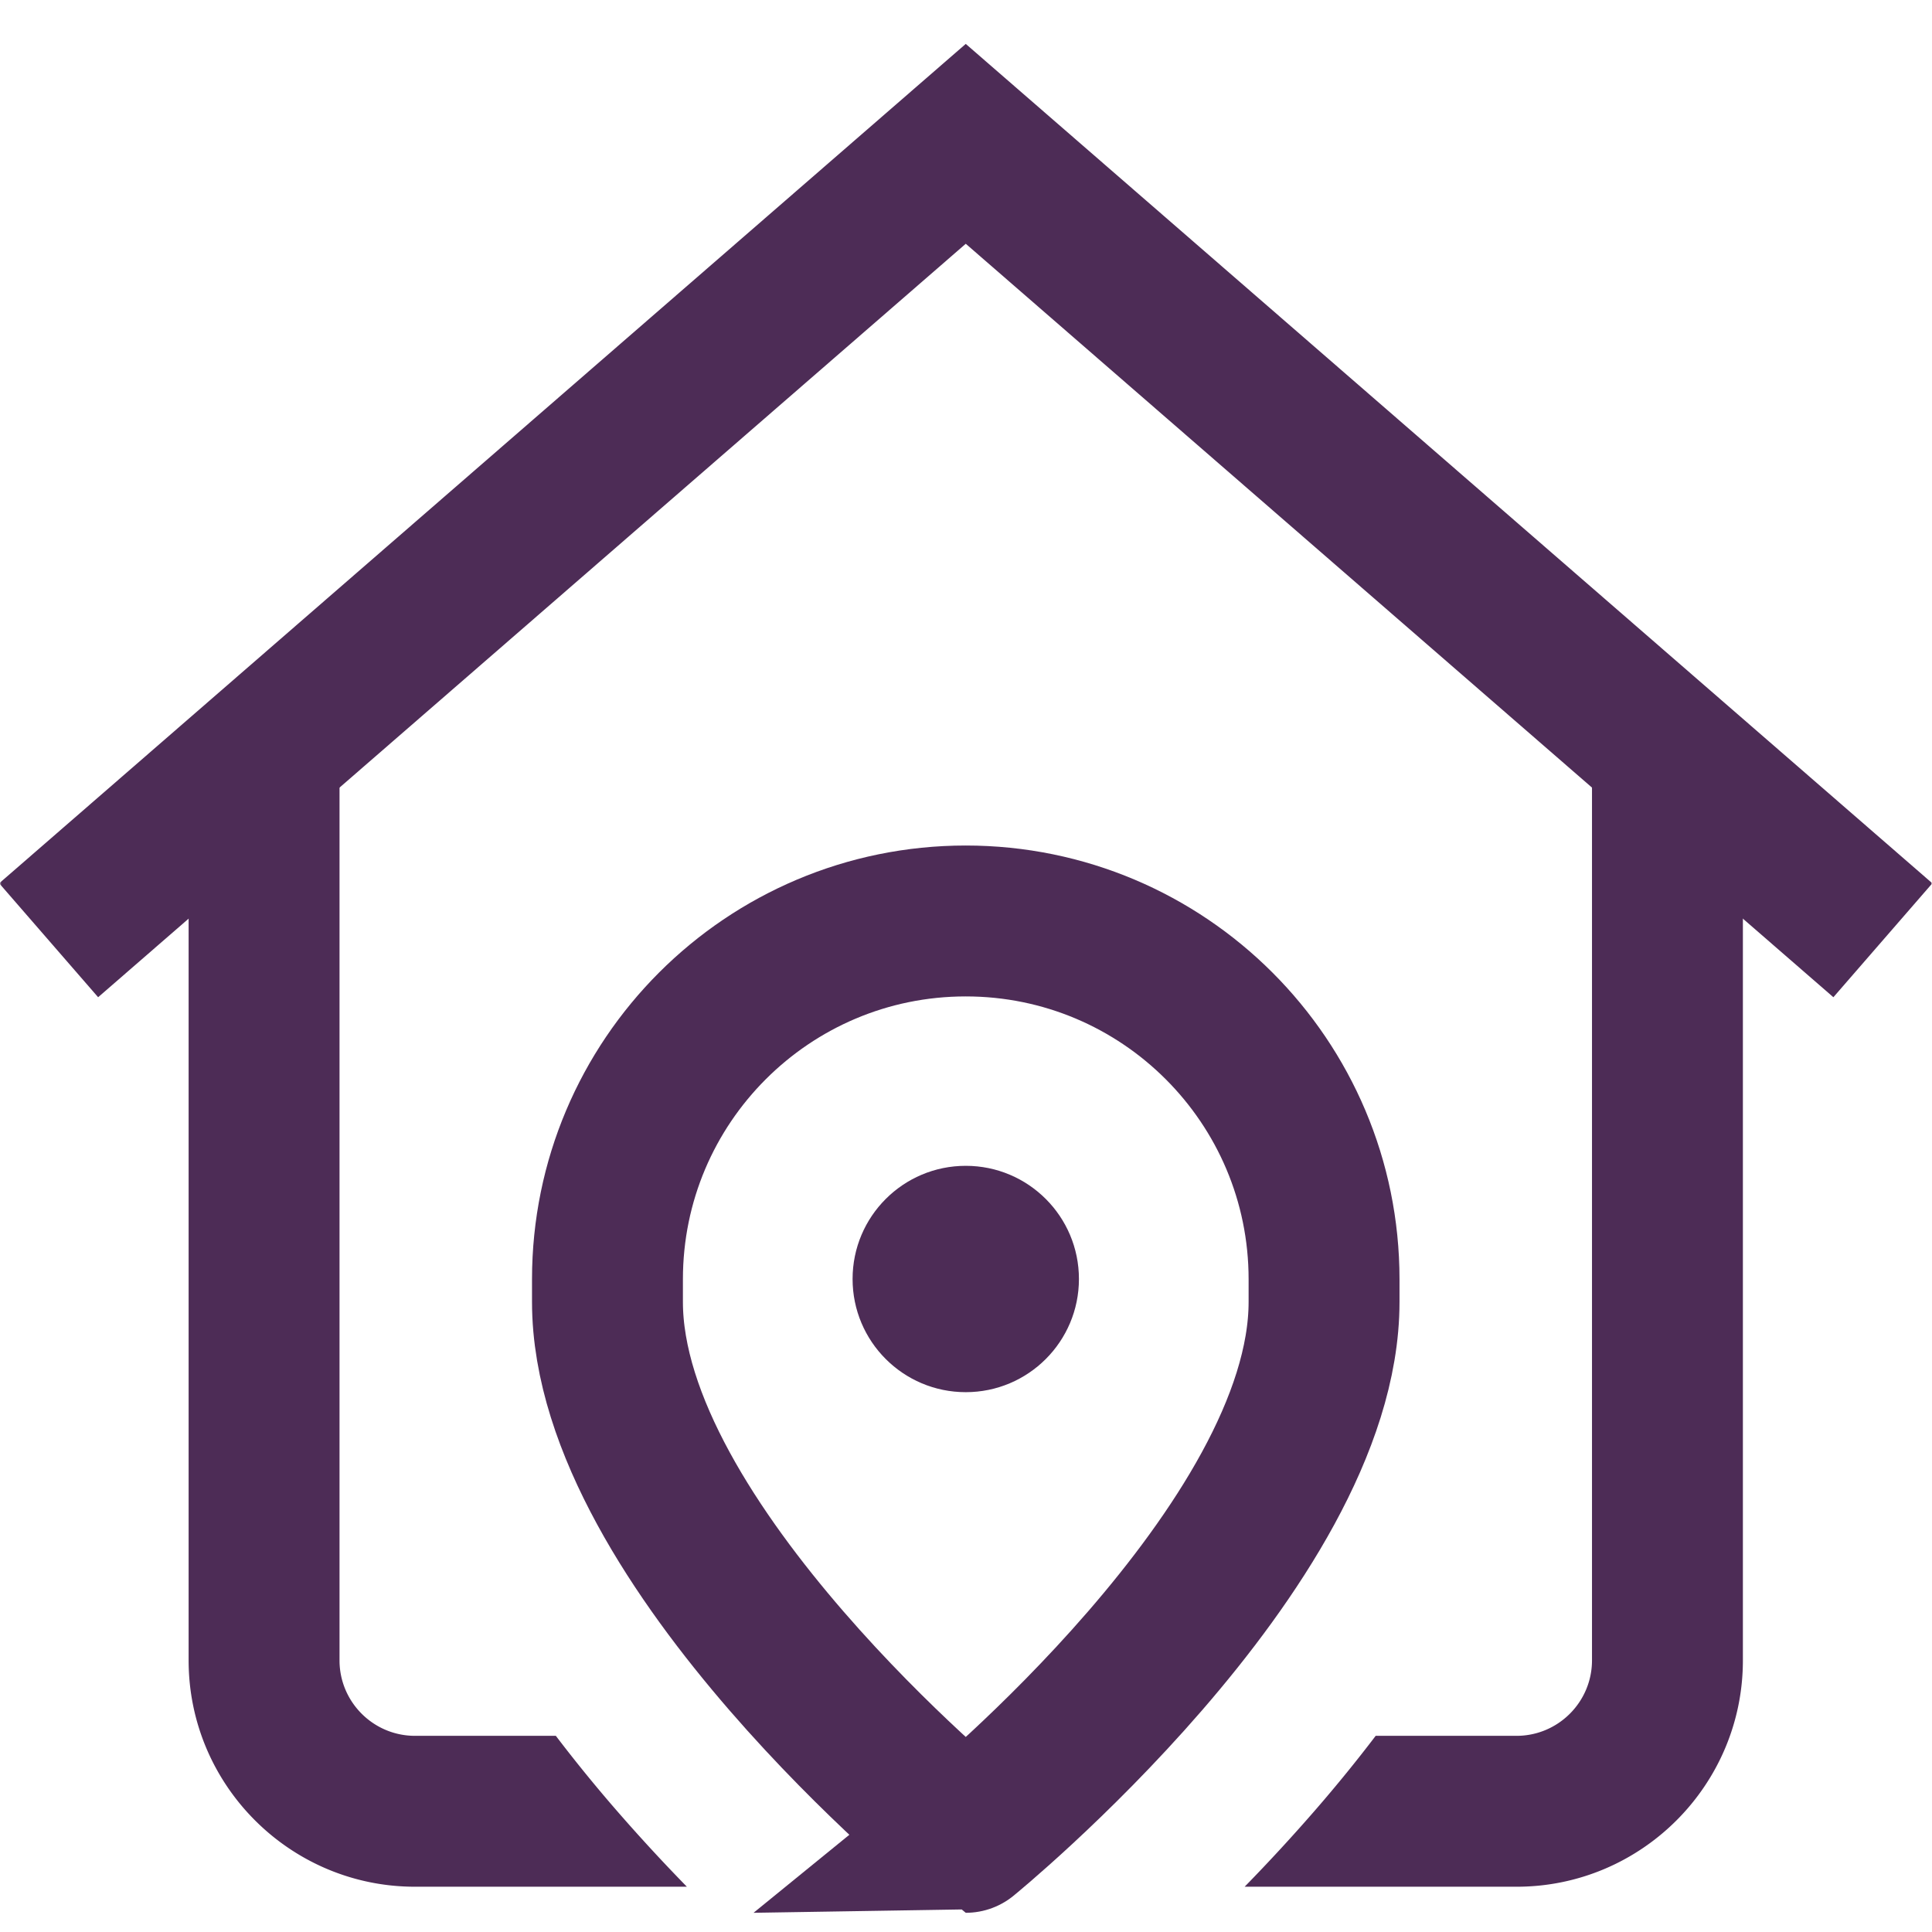 <svg xmlns="http://www.w3.org/2000/svg" version="1.1" xmlns:xlink="http://www.w3.org/1999/xlink" width="512" height="512" x="0" y="0" viewBox="0 0 682.667 682.667" style="enable-background:new 0 0 512 512" xml:space="preserve" class=""><g><defs><clipPath id="b" clipPathUnits="userSpaceOnUse"><path d="M0 512h512V0H0Z" fill="#4d2c56" opacity="1" data-original="#000000"></path></clipPath></defs><mask id="a"><rect width="100%" height="100%" fill="#ffffff" opacity="1" data-original="#ffffff"></rect><path d="M0 0c-11.046 0-20-8.954-20-20v-238c0-11.028-8.972-20-20-20h-37.338a393.535 393.535 0 0 0-15.826-19.462A472.759 472.759 0 0 0-112.076-318H-40c33.084 0 60 26.916 60 60v238C20-8.954 11.046 0 0 0" style="fill-opacity:1;fill-rule:nonzero;stroke:none" transform="matrix(1.333 0 0 -1.333 589.333 242.667)" fill="#ffffff" data-original="#ffffff"></path><path d="M0 0a392.93 392.93 0 0 0-15.825 19.462h-37.339c-11.028 0-20 8.972-20 20v238c0 11.046-8.954 20-20 20s-20-8.954-20-20v-238c0-33.084 26.916-60 60-60h72.076A472.759 472.759 0 0 0 0 0" style="fill-opacity:1;fill-rule:nonzero;stroke:none" transform="matrix(1.333 0 0 -1.333 217.552 639.283)" fill="#ffffff" data-original="#ffffff"></path><path d="M0 0c0 16.568 13.432 30 30 30 16.568 0 30-13.432 30-30 0-16.568-13.432-30-30-30C13.432-30 0-16.568 0 0" style="fill-opacity:1;fill-rule:nonzero;stroke:none" transform="matrix(1.333 0 0 -1.333 301.333 451.872)" fill="#ffffff" data-original="#ffffff"></path></mask><g mask="url(#a)"><g clip-path="url(#b)" transform="matrix(1.333 0 0 -1.333 0 682.667)"><path d="M0 0c-11.046 0-20-8.954-20-20v-238c0-11.028-8.972-20-20-20h-37.338a393.535 393.535 0 0 0-15.826-19.462A472.759 472.759 0 0 0-112.076-318H-40c33.084 0 60 26.916 60 60v238C20-8.954 11.046 0 0 0" style="fill-opacity:1;fill-rule:nonzero;stroke:none" transform="translate(442 330)" fill="#4d2c56" data-original="#000000" opacity="1"></path><path d="M0 0a392.93 392.93 0 0 0-15.825 19.462h-37.339c-11.028 0-20 8.972-20 20v238c0 11.046-8.954 20-20 20s-20-8.954-20-20v-238c0-33.084 26.916-60 60-60h72.076A472.759 472.759 0 0 0 0 0" style="fill-opacity:1;fill-rule:nonzero;stroke:none" transform="translate(163.164 32.538)" fill="#4d2c56" data-original="#000000" opacity="1"></path><path d="m0 0-228 198L-456 0" style="stroke-width:40;stroke-linecap:square;stroke-linejoin:miter;stroke-miterlimit:10;stroke-dasharray:none;stroke-opacity:1" transform="translate(484 276)" fill="none" stroke="#4d2c56" stroke-width="40" stroke-linecap="square" stroke-linejoin="miter" stroke-miterlimit="10" stroke-dasharray="none" stroke-opacity="" data-original="#000000" opacity="1" class=""></path><path d="M0 0c0 16.568 13.432 30 30 30 16.568 0 30-13.432 30-30 0-16.568-13.432-30-30-30C13.432-30 0-16.568 0 0" style="fill-opacity:1;fill-rule:nonzero;stroke:none" transform="translate(226 173.096)" fill="#4d2c56" data-original="#000000" opacity="1"></path><path d="M0 0c0-64.623-94.977-141.937-94.977-141.937S-189.953-64.623-189.953 0v5.99c0 52.457 42.522 94.982 94.976 94.982C-42.522 100.972 0 58.447 0 5.99Z" style="stroke-width:40;stroke-linecap:butt;stroke-linejoin:miter;stroke-miterlimit:10;stroke-dasharray:none;stroke-opacity:1" transform="translate(350.977 167.028)" fill="none" stroke="#4d2c56" stroke-width="40" stroke-linecap="butt" stroke-linejoin="miter" stroke-miterlimit="10" stroke-dasharray="none" stroke-opacity="" data-original="#000000" opacity="1" class=""></path></g></g></g></svg>